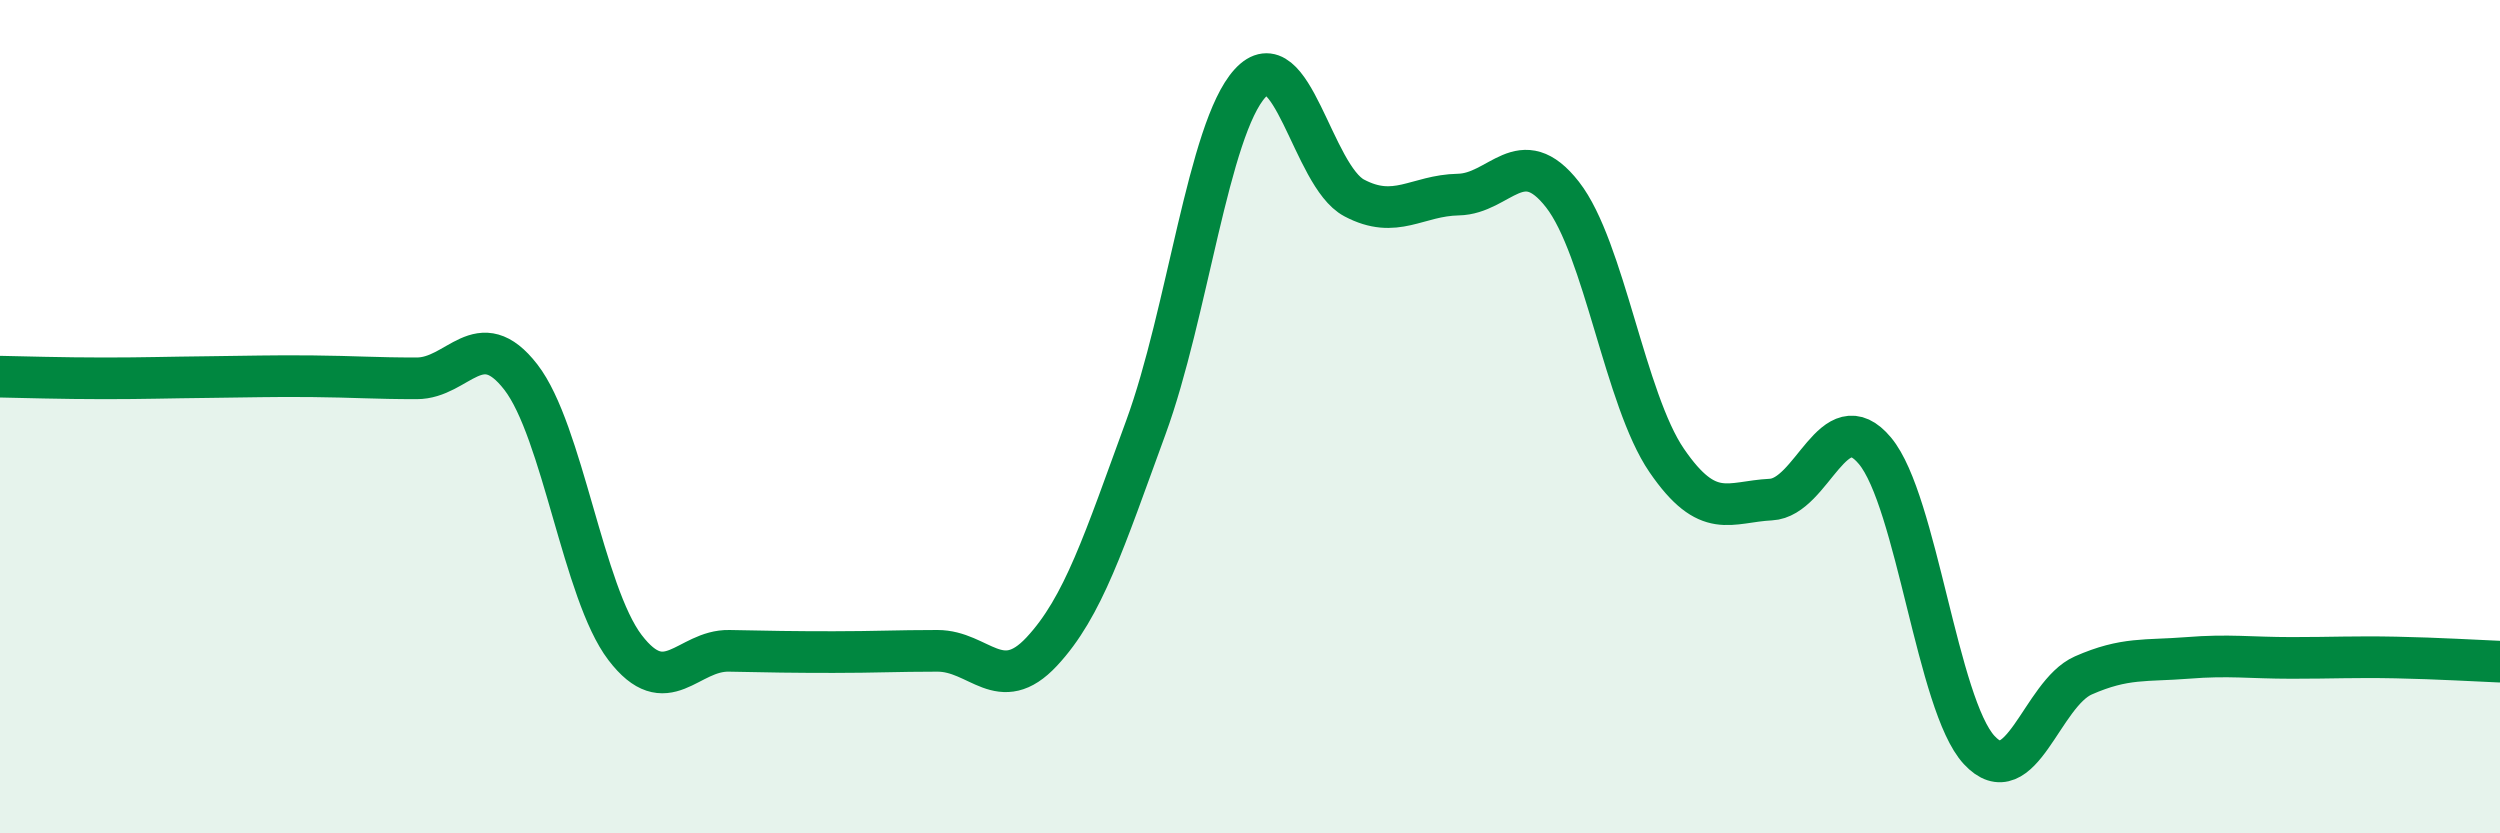 
    <svg width="60" height="20" viewBox="0 0 60 20" xmlns="http://www.w3.org/2000/svg">
      <path
        d="M 0,9.04 C 0.5,9.05 1.5,9.08 2.5,9.08 C 3.5,9.08 4,9.06 5,9.05 C 6,9.04 6.5,9.02 7.5,9.03 C 8.5,9.04 9,9.08 10,9.08 C 11,9.08 11.5,7.76 12.5,9.05 C 13.5,10.34 14,14.23 15,15.54 C 16,16.85 16.5,15.6 17.5,15.62 C 18.5,15.64 19,15.65 20,15.65 C 21,15.65 21.5,15.62 22.5,15.62 C 23.5,15.62 24,16.71 25,15.64 C 26,14.57 26.5,12.99 27.5,10.26 C 28.5,7.53 29,3.1 30,2 C 31,0.9 31.5,4.22 32.5,4.75 C 33.5,5.28 34,4.69 35,4.67 C 36,4.65 36.5,3.39 37.5,4.67 C 38.5,5.95 39,9.59 40,11.05 C 41,12.51 41.5,12.04 42.5,11.99 C 43.5,11.94 44,9.62 45,10.82 C 46,12.02 46.5,16.92 47.5,18 C 48.5,19.08 49,16.65 50,16.21 C 51,15.77 51.5,15.87 52.5,15.79 C 53.5,15.71 54,15.79 55,15.79 C 56,15.79 56.5,15.76 57.5,15.78 C 58.5,15.8 59.5,15.86 60,15.88L60 20L0 20Z"
        fill="#008740"
        opacity="0.1"
        stroke-linecap="round"
        stroke-linejoin="round"
      />
      <path
        d="M 0,9.04 C 0.5,9.05 1.5,9.08 2.5,9.08 C 3.5,9.08 4,9.06 5,9.05 C 6,9.04 6.5,9.02 7.5,9.03 C 8.5,9.04 9,9.08 10,9.08 C 11,9.08 11.5,7.76 12.5,9.05 C 13.5,10.34 14,14.23 15,15.54 C 16,16.85 16.5,15.6 17.5,15.62 C 18.5,15.64 19,15.65 20,15.65 C 21,15.65 21.5,15.62 22.5,15.62 C 23.5,15.62 24,16.71 25,15.64 C 26,14.57 26.5,12.99 27.5,10.26 C 28.5,7.53 29,3.1 30,2 C 31,0.9 31.5,4.22 32.5,4.75 C 33.5,5.28 34,4.69 35,4.67 C 36,4.65 36.5,3.39 37.5,4.67 C 38.5,5.95 39,9.59 40,11.05 C 41,12.51 41.5,12.04 42.5,11.99 C 43.5,11.94 44,9.62 45,10.82 C 46,12.02 46.5,16.92 47.5,18 C 48.5,19.08 49,16.65 50,16.21 C 51,15.77 51.5,15.87 52.5,15.79 C 53.5,15.71 54,15.79 55,15.79 C 56,15.79 56.5,15.76 57.5,15.78 C 58.5,15.8 59.5,15.86 60,15.88"
        stroke="#008740"
        stroke-width="1"
        fill="none"
        stroke-linecap="round"
        stroke-linejoin="round"
      />
    </svg>
  
